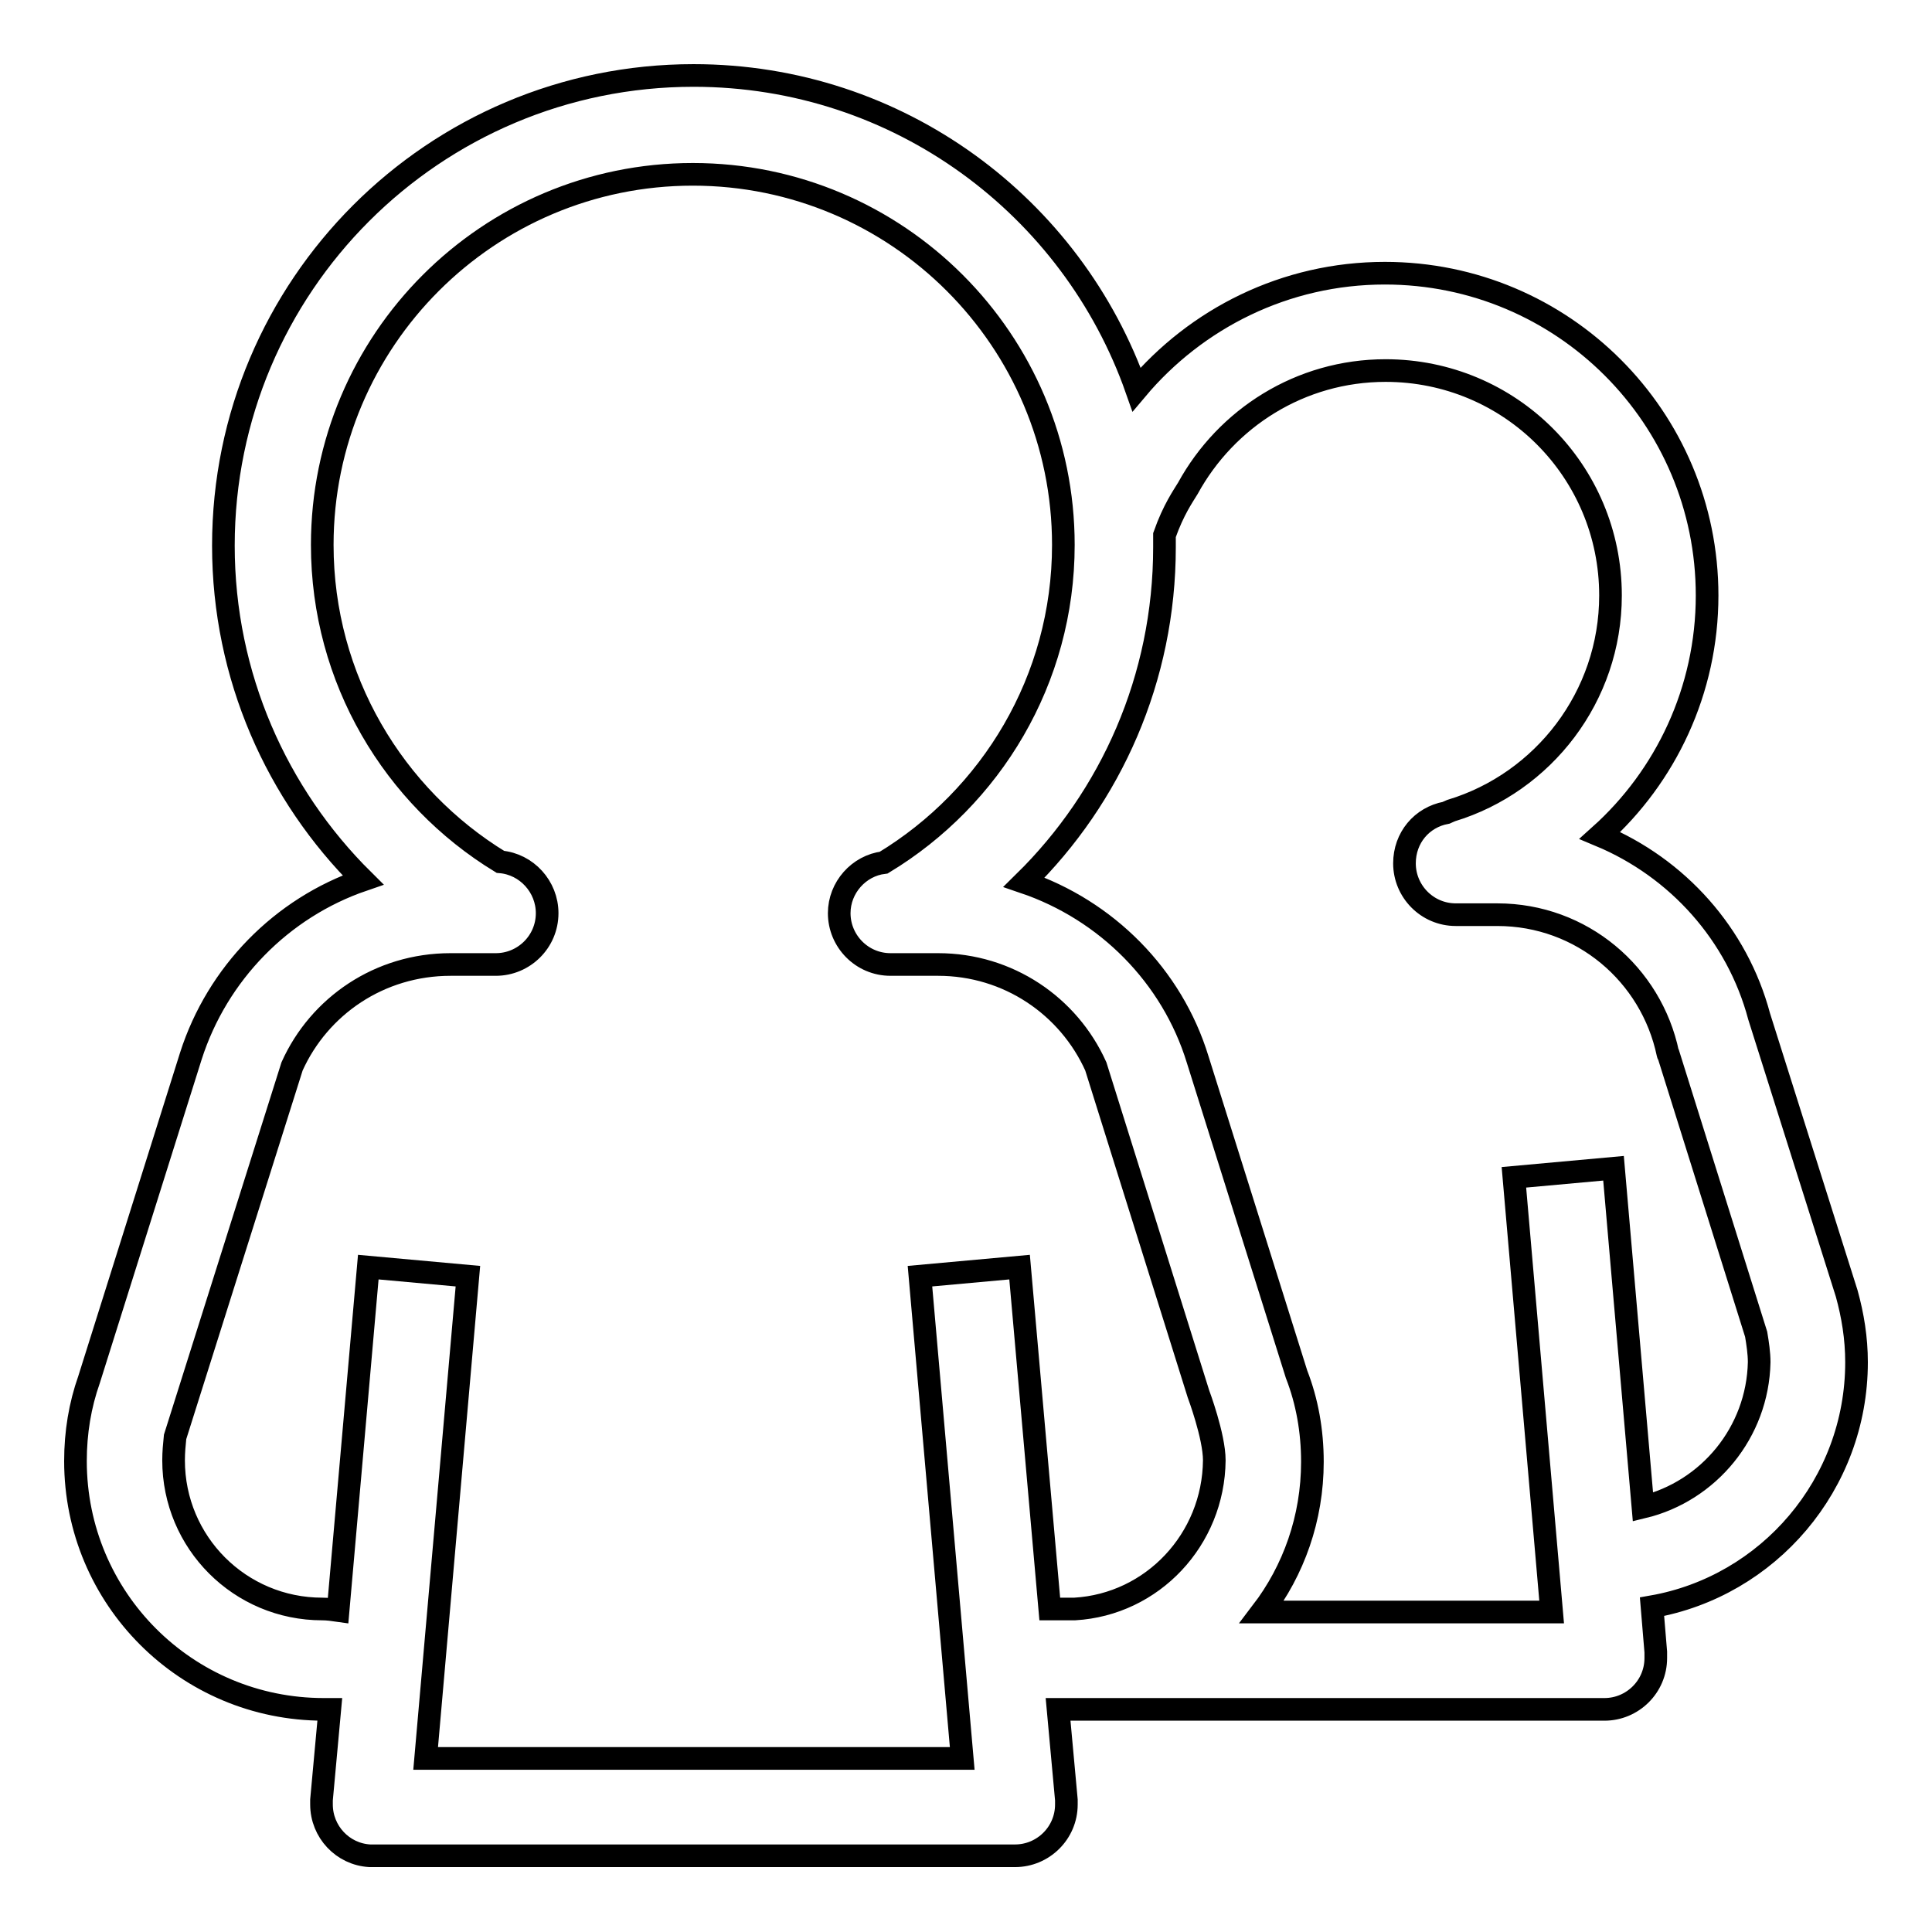 <?xml version="1.0" encoding="utf-8"?>
<!-- Svg Vector Icons : http://www.onlinewebfonts.com/icon -->
<!DOCTYPE svg PUBLIC "-//W3C//DTD SVG 1.1//EN" "http://www.w3.org/Graphics/SVG/1.1/DTD/svg11.dtd">
<svg version="1.1" xmlns="http://www.w3.org/2000/svg" xmlns:xlink="http://www.w3.org/1999/xlink" x="0px" y="0px" viewBox="0 0 256 256" enable-background="new 0 0 256 256" xml:space="preserve">
<g><g><path stroke-width="3" fill-opacity="0" stroke="#000000"  d="M246,180.5c0-3.2-0.5-6.2-1.3-9.1l0,0l-11.6-36.7c-2.9-10.9-10.8-19.7-21.1-24c8.7-7.8,14.2-19.2,14.2-31.8c0-23.6-19.1-42.7-42.7-42.7c-13.2,0-25,6-32.9,15.4C142.1,27.4,119.1,10,91.9,10c-34.4,0-62.3,27.9-62.3,62.3c0,17.3,7.1,33,18.5,44.3c-10.8,3.7-19.3,12.4-22.8,23.3l0,0l-13.5,42.9c-1.2,3.4-1.8,7-1.8,10.8c0,18.2,14.7,32.9,32.9,32.9c0.3,0,0.5,0,0.8,0l-1.1,12c0,0,0,0.1,0,0.1v0l0,0c0,0.1,0,0.3,0,0.5c0,3.6,2.8,6.6,6.4,6.8v0h85.5l0,0c0,0,0,0,0,0c3.7,0,6.8-3,6.8-6.8c0-0.2,0-0.4,0-0.6l0,0l-1.1-12c0.2,0,0.5,0,0.7,0c0.4,0,0.7,0,1.1,0h70.3c0.1,0,0.2,0,0.3,0c3.7,0,6.8-3,6.8-6.8c0-0.3,0-0.6,0-0.8l0,0l-0.5-6C234.3,210.2,246,196.7,246,180.5z M142.4,213.2h-3.3l-4-45.3l-13.2,1.2l5.6,63.9H56.4l5.6-63.9l-13.2-1.2l-4,45.5c-0.7-0.1-1.4-0.2-2.1-0.2c-10.9,0-19.7-8.8-19.7-19.7c0-1.1,0.1-2.1,0.2-3.1l15.5-49.1c3.6-8,11.6-13.5,21-13.5c0.3,0,0.7,0,1,0h4.2c0.3,0,0.5,0,0.8,0c3.7,0,6.8-3,6.8-6.8c0-3.5-2.7-6.5-6.2-6.8c0,0,0,0,0,0c-14.1-8.6-23.6-24.2-23.6-42c0-27.1,22-49.1,49.1-49.1c27.1,0,49.1,22,49.1,49.1c0,17.9-9.6,33.5-23.8,42.1c-3.3,0.4-5.9,3.3-5.9,6.7c0,3.7,3,6.8,6.8,6.8h0h5.7l0,0c0.2,0,0.4,0,0.6,0c9.3,0,17.3,5.5,20.9,13.5l13.6,43.4c0,0,2.1,5.6,2.1,8.8C160.8,204,152.7,212.6,142.4,213.2z M217.7,199.7l-3.9-44.9l-13.2,1.2l5,57.6h-38.4c4.2-5.5,6.7-12.4,6.7-19.9c0-4.1-0.7-8-2.1-11.6l-13.1-41.7l0,0c-3.4-11.1-12.1-19.8-23-23.5c11.5-11.3,18.6-27,18.6-44.4c0-0.6,0-1.1,0-1.6c1.2-3.4,2.5-5.2,3.1-6.2c5.1-9.3,14.9-15.6,26.2-15.6c16.5,0,29.8,13.3,29.8,29.8c0,13.4-8.9,24.8-21.1,28.5c-0.2,0.1-0.5,0.2-0.7,0.3c-3.2,0.6-5.5,3.3-5.5,6.7c0,3.7,3,6.8,6.8,6.8l0,0l0,0h5.3c0.1,0,0.1,0,0.2,0c11.2,0,20.4,7.9,22.6,18.4c0,0,0,0.1,0.1,0.2l11.6,37c0.2,1.2,0.4,2.5,0.4,3.7C232.9,189.8,226.4,197.6,217.7,199.7z"/></g></g>
</svg>